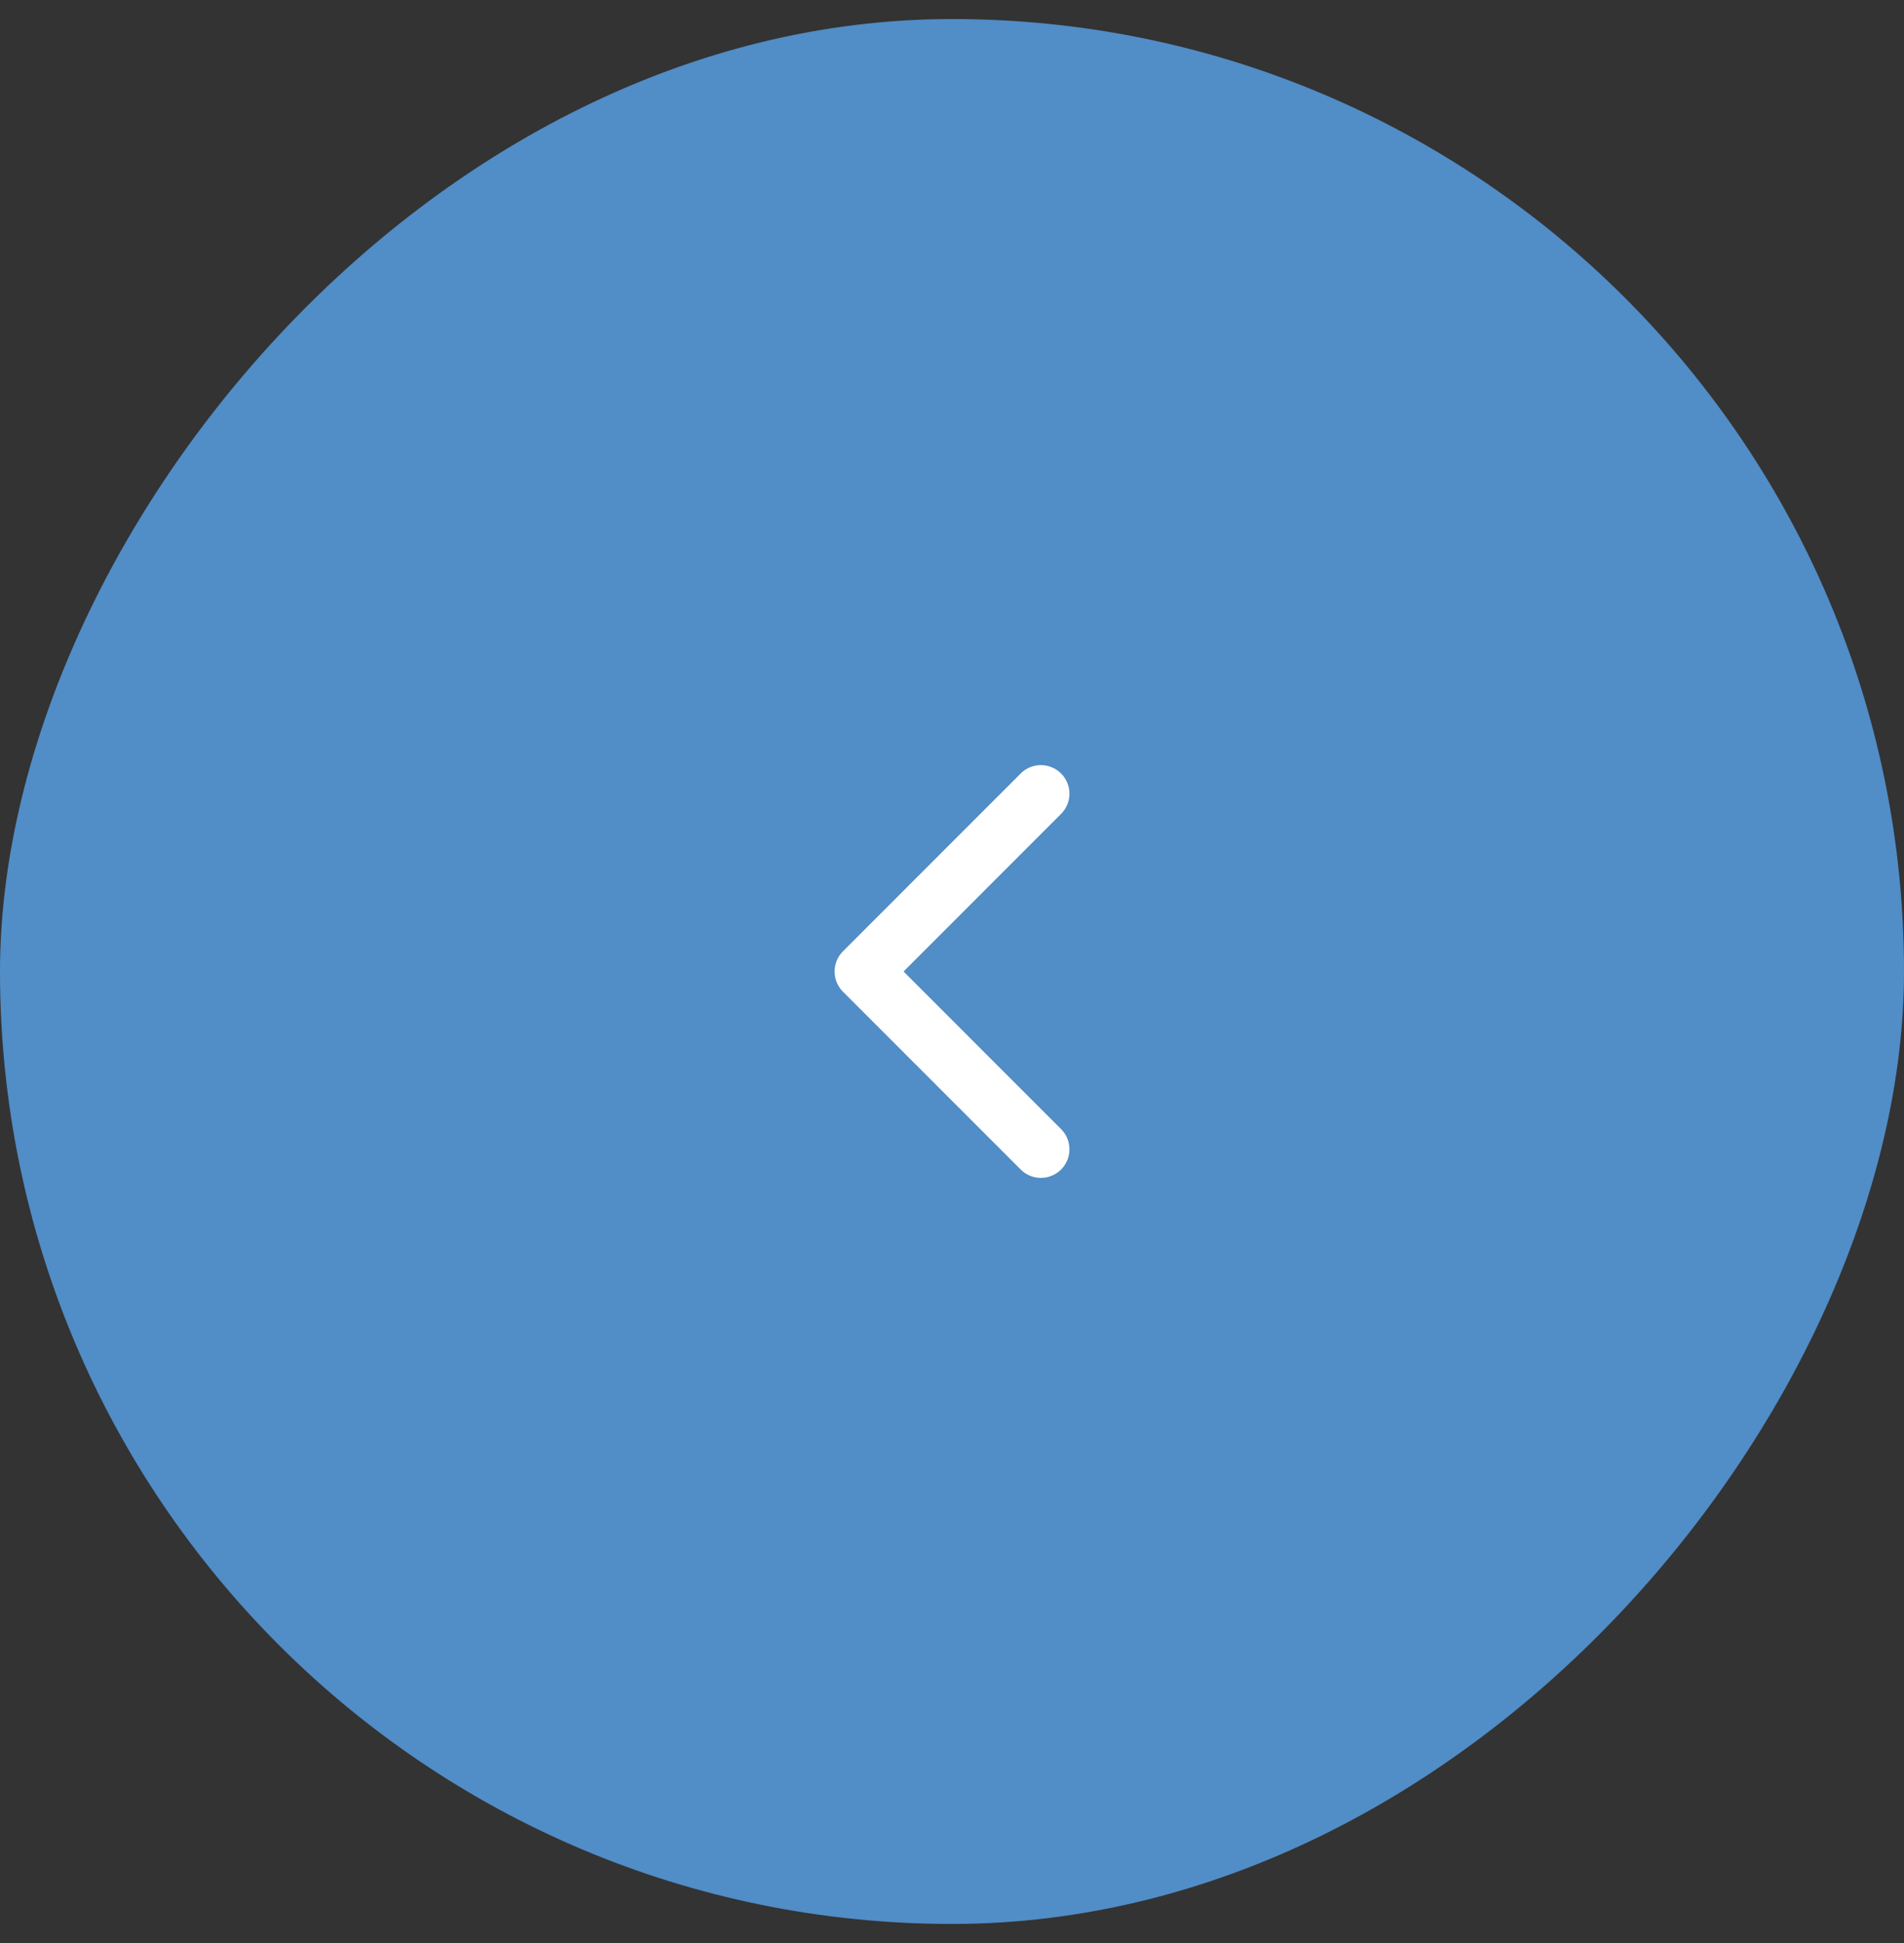 <?xml version="1.0" encoding="UTF-8"?> <svg xmlns="http://www.w3.org/2000/svg" width="50" height="51" viewBox="0 0 50 51" fill="none"><rect x="0" y="0" width="50" height="51" fill="#333333" stroke="none"/> <rect width="50" height="50" rx="25" transform="matrix(-1 0 0 1 50 0.5)" fill="#518DC7"></rect> <path d="M27.334 20.833L22.667 25.5L27.334 30.167" stroke="white" stroke-width="1.5" stroke-linecap="round" stroke-linejoin="round"></path> </svg> 